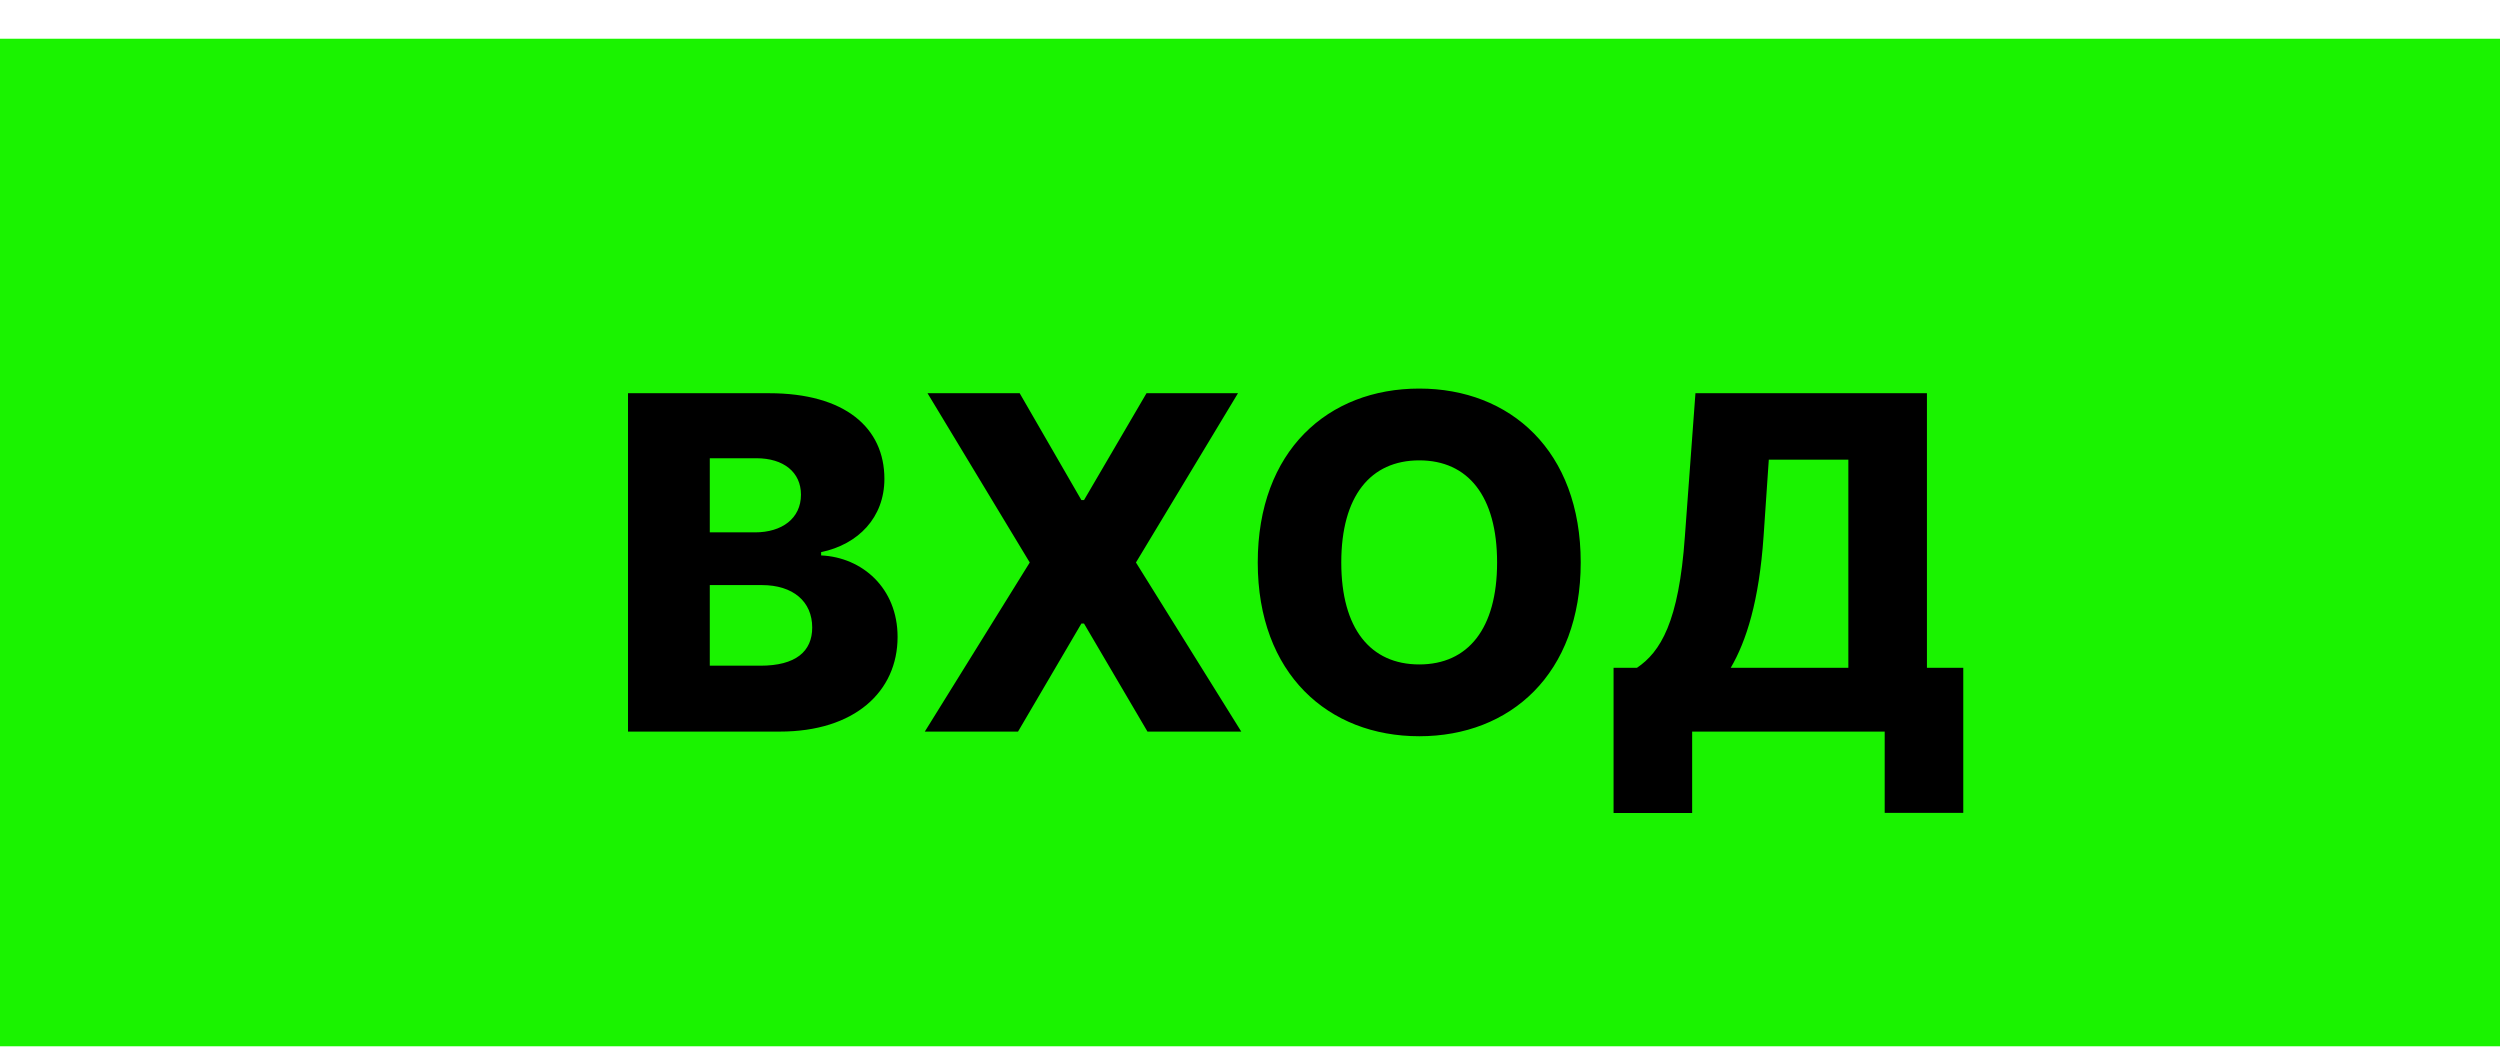 <svg width="258" height="108" viewBox="0 0 258 108" fill="none" xmlns="http://www.w3.org/2000/svg" xmlns:xlink="http://www.w3.org/1999/xlink">
	<desc>
			Created with Pixso.
	</desc>
	<defs>
		<filter id="filter_23_188_dd" x="0" y="0" width="258" height="108" filterUnits="userSpaceOnUse" color-interpolation-filters="sRGB">
			<feFlood flood-opacity="0" result="BackgroundImageFix"/>
			<feBlend mode="normal" in="SourceGraphic" in2="BackgroundImageFix" result="shape"/>
			<feColorMatrix in="SourceAlpha" type="matrix" values="0 0 0 0 0 0 0 0 0 0 0 0 0 0 0 0 0 0 127 0" result="hardAlpha"/>
			<feOffset dx="0" dy="4"/>
			<feGaussianBlur stdDeviation="1.333"/>
			<feComposite in2="hardAlpha" operator="arithmetic" k2="-1" k3="1"/>
			<feColorMatrix type="matrix" values="0 0 0 0 0 0 0 0 0 0 0 0 0 0 0 0 0 0 0.25 0"/>
			<feBlend mode="normal" in2="shape" result="effect_innerShadow_1"/>
		</filter>
		<filter id="filter_23_189_dd" x="60.813" y="36.109" width="137.798" height="43.793" filterUnits="userSpaceOnUse" color-interpolation-filters="sRGB">
			<feFlood flood-opacity="0" result="BackgroundImageFix"/>
			<feBlend mode="normal" in="SourceGraphic" in2="BackgroundImageFix" result="shape"/>
			<feColorMatrix in="SourceAlpha" type="matrix" values="0 0 0 0 0 0 0 0 0 0 0 0 0 0 0 0 0 0 127 0" result="hardAlpha"/>
			<feOffset dx="4" dy="4"/>
			<feGaussianBlur stdDeviation="1.333"/>
			<feComposite in2="hardAlpha" operator="arithmetic" k2="-1" k3="1"/>
			<feColorMatrix type="matrix" values="0 0 0 0 0 0 0 0 0 0 0 0 0 0 0 0 0 0 0.25 0"/>
			<feBlend mode="normal" in2="shape" result="effect_innerShadow_1"/>
		</filter>
		<clipPath id="clip23_191">
			<rect id="Frame 1216401910" width="258" height="108" fill="white" fill-opacity="0"/>
		</clipPath>
	</defs>
	<rect id="Frame 1216401910" width="258" height="108" fill="#FFFFFF" fill-opacity="0"/>
	<g clip-path="url(#clip23_191)">
		<g filter="url(#filter_23_188_dd)">
			<rect id="Rectangle 5174" width="258" height="108" fill="#1AF300" fill-opacity="1"/>
		</g>
		<g filter="url(#filter_23_189_dd)">
			<path id="ВХОД" d="M142.47 36.1C151.84 36.1 159.13 42.5 159.13 54.05C159.13 65.58 151.84 71.98 142.47 71.98C133.06 71.98 125.8 65.53 125.8 54.05C125.8 42.5 133.06 36.1 142.47 36.1ZM76.48 71.5L60.81 71.5L60.81 36.58L75.37 36.58C83.21 36.58 87.27 40.15 87.27 45.42C87.27 49.41 84.57 52.18 80.74 52.98L80.74 53.32C84.97 53.51 88.63 56.68 88.63 61.73C88.63 67.37 84.2 71.5 76.48 71.5ZM91.72 36.58L101.23 36.58L107.6 47.61L107.87 47.61L114.32 36.58L123.76 36.58L113.23 54.05L124.1 71.5L114.42 71.5L107.87 60.35L107.6 60.35L101.06 71.5L91.44 71.5L102.27 54.05L91.72 36.58ZM170.63 79.9L162.52 79.9L162.52 64.92L164.93 64.92C167.36 63.28 169.26 60.2 169.88 51.36L170.97 36.58L194.86 36.58L194.86 64.92L198.61 64.92L198.61 79.89L190.5 79.89L190.5 71.5L170.63 71.5L170.63 79.9ZM69.25 43.29L69.25 50.94L73.92 50.94C76.69 50.94 78.66 49.51 78.66 47.05C78.66 44.73 76.87 43.29 74.06 43.29L69.25 43.29ZM178 51.36C177.54 58.03 176.22 62.17 174.61 64.92L186.75 64.92L186.75 43.44L178.54 43.44L178 51.36ZM142.47 64.57C147.5 64.57 150.5 60.88 150.5 54.05C150.5 47.2 147.5 43.51 142.47 43.51C137.43 43.51 134.42 47.2 134.42 54.05C134.42 60.88 137.43 64.57 142.47 64.57ZM69.25 56.38L69.25 64.7L74.47 64.7C78.12 64.7 79.82 63.23 79.82 60.76C79.82 58.08 77.85 56.38 74.62 56.38L69.25 56.38Z" fill="#000000" fill-opacity="1" fill-rule="evenodd"/>
		</g>
	</g>
</svg>
